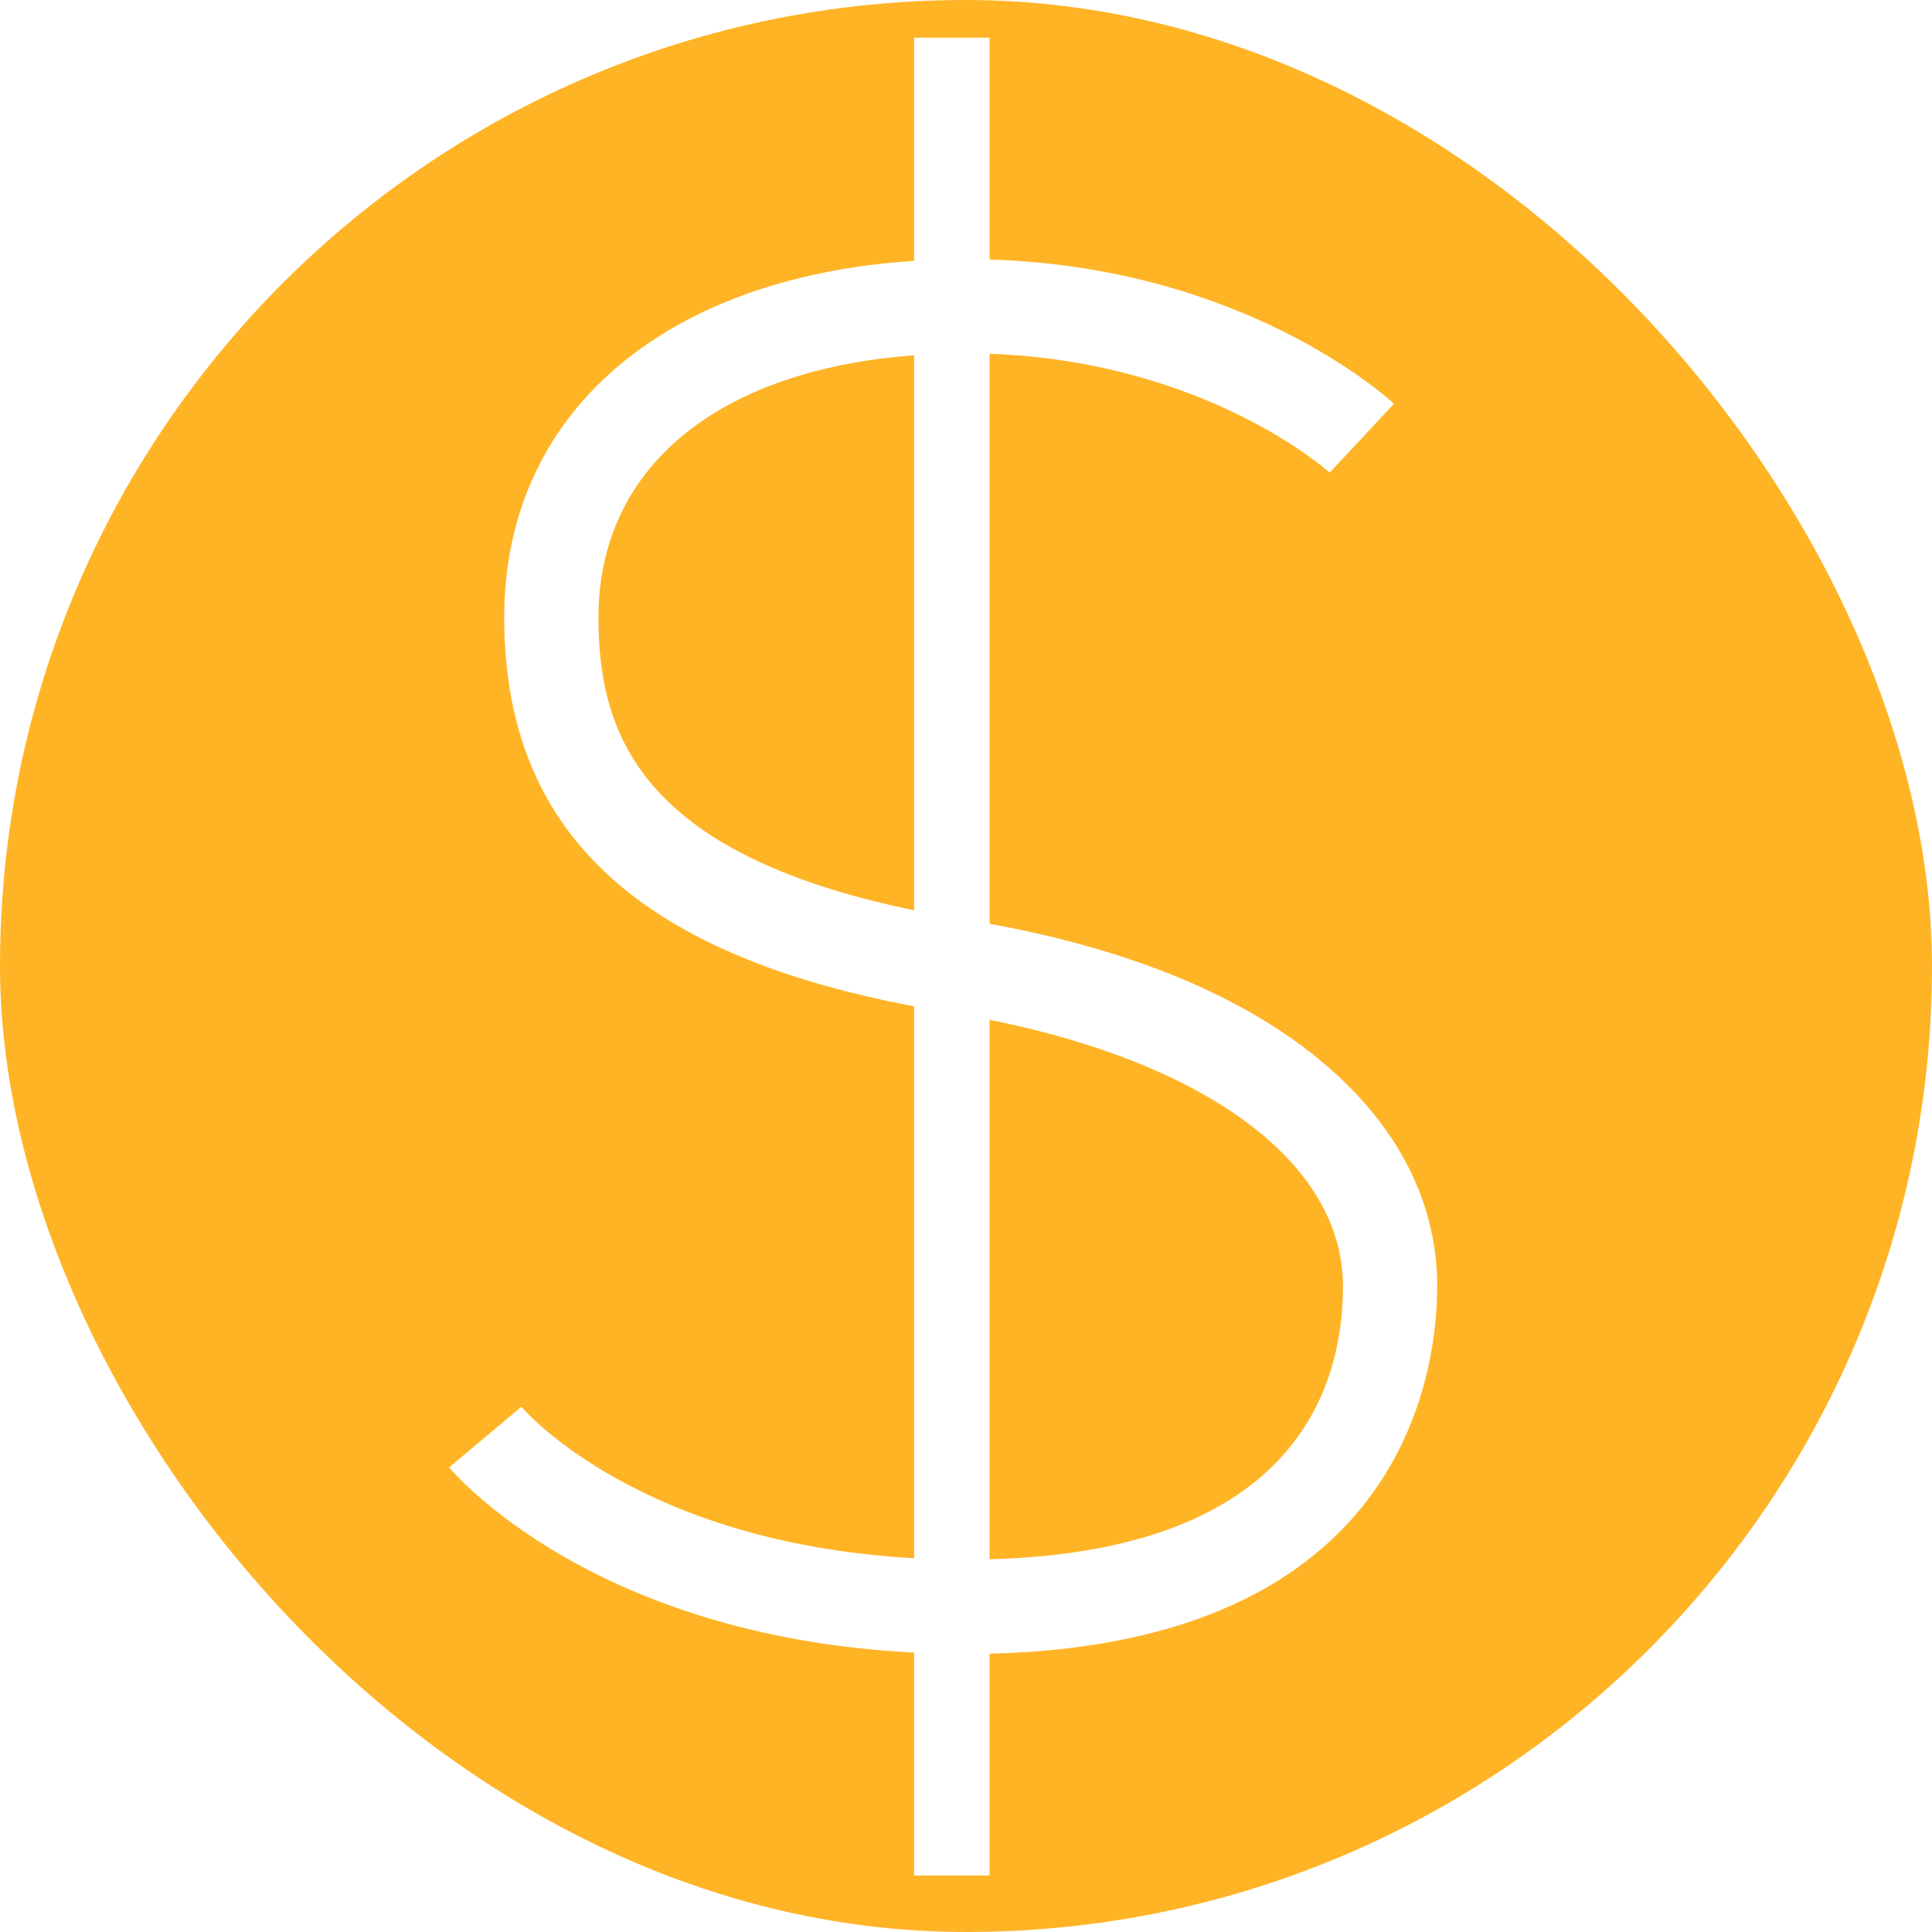 <svg width="60" height="60" viewBox="0 0 60 60" fill="none" xmlns="http://www.w3.org/2000/svg">
<g clip-path="url(#clip0_3555_126)">
<path d="M30.732 31.671V48.424C40.256 48.173 41.708 43.042 41.708 39.948C41.708 36.149 37.537 33.035 30.732 31.671Z" fill="#FFB426"/>
<path d="M30 0C13.431 0 0 13.431 0 30C0 46.569 13.431 60 30 60C46.569 60 60 46.569 60 30C60 13.431 46.569 0 30 0ZM30.732 51.357V58.244H28.39V51.322C18.445 50.822 14.137 45.796 13.949 45.571L16.191 43.689C16.346 43.87 19.917 47.924 28.39 48.392V31.253C19.712 29.614 15.659 25.756 15.659 19.171C15.659 12.84 20.602 8.608 28.39 8.101V1.171H30.732V8.06C38.658 8.3 43.1 12.363 43.291 12.539L41.295 14.678C41.26 14.646 37.452 11.224 30.732 10.987V28.689C34.952 29.459 38.318 30.814 40.747 32.725C43.291 34.727 44.634 37.223 44.634 39.948C44.634 42.58 43.616 51.047 30.732 51.357Z" fill="#FFB426"/>
<path d="M18.586 19.171C18.586 22.703 19.797 26.503 28.39 28.27V11.034C22.3 11.485 18.586 14.514 18.586 19.171Z" fill="#FFB426"/>
</g>
<defs>
<clipPath id="clip0_3555_126">
<rect width="60" height="60" rx="30" fill="white"/>
</clipPath>
</defs>
</svg>
